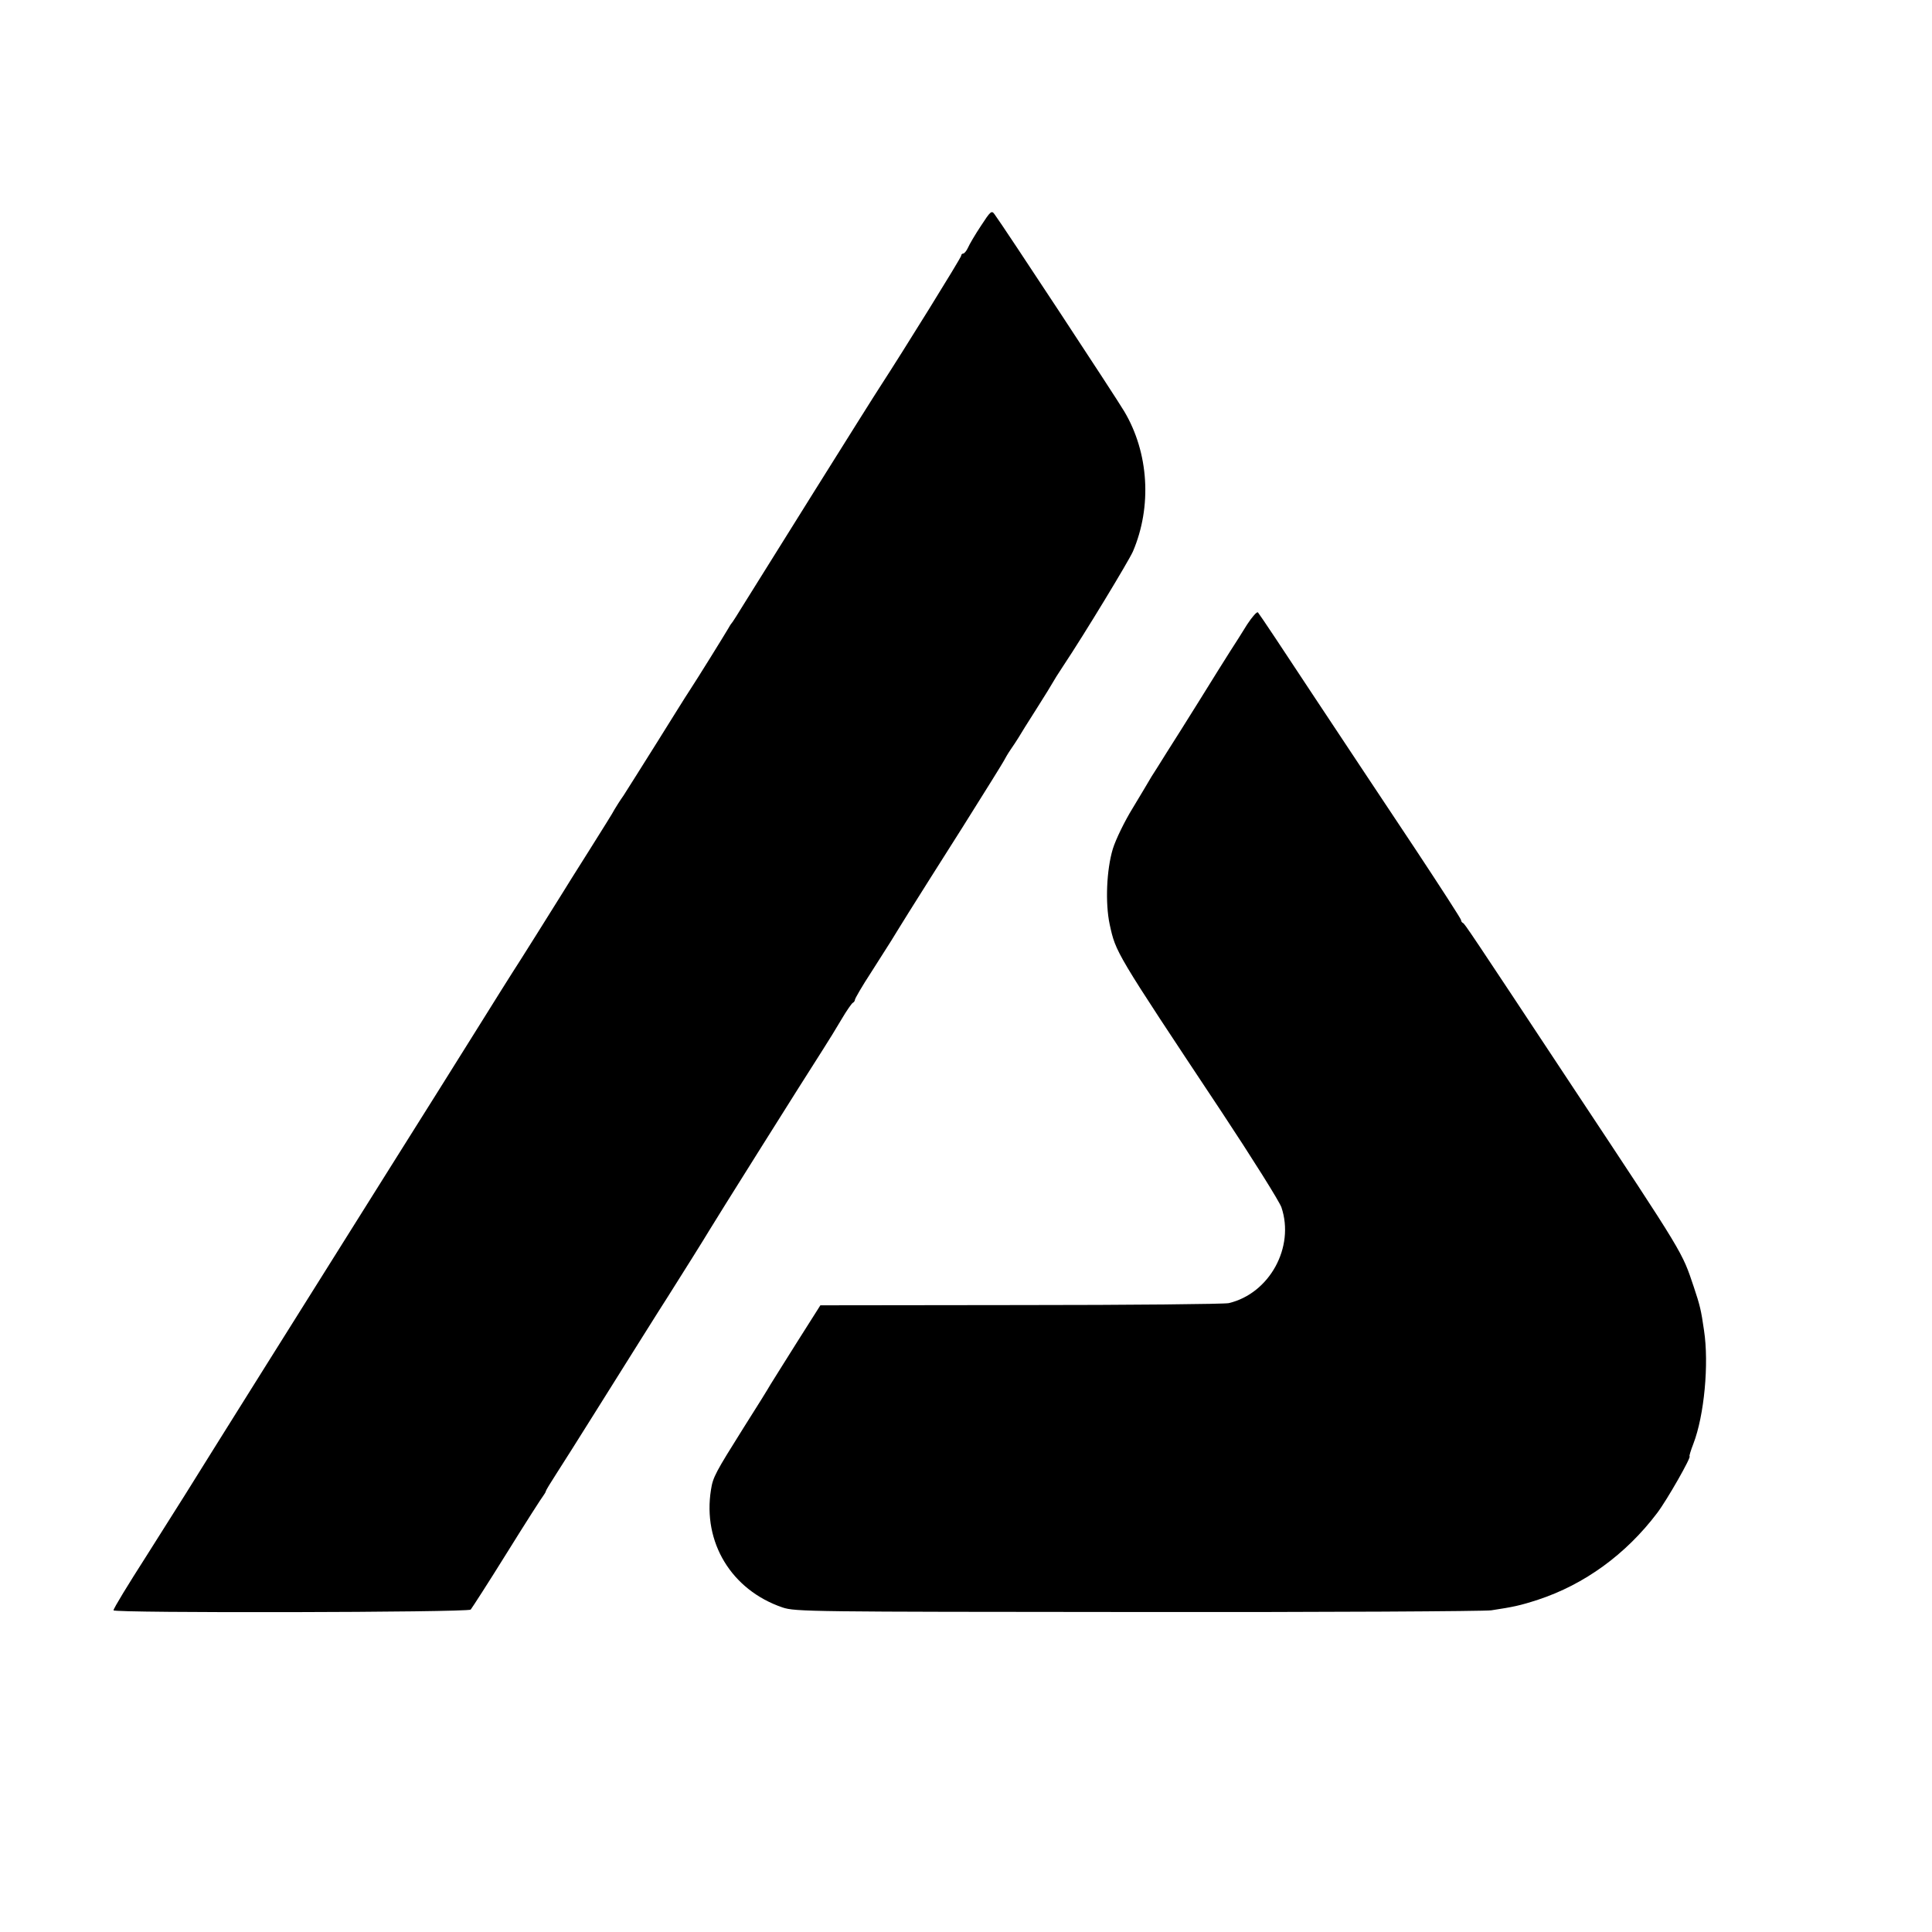 <svg xmlns="http://www.w3.org/2000/svg" width="1066.667" height="1066.667" viewBox="0 0 800 800"><path d="M406.2 93.5c-2.4 3.6-4.8 7.7-5.4 9.1-.6 1.3-1.5 2.4-2 2.4-.4 0-.8.4-.8.9 0 .8-24 39.5-33.5 54.1-3.2 4.8-50.7 80.8-56.4 90-2.5 4.1-4.8 7.7-5.1 8-.3.3-1 1.4-1.6 2.5-1.4 2.4-12.6 20.5-15.9 25.5-1.3 1.9-7.3 11.6-13.5 21.5s-12.4 19.7-13.8 21.9c-1.5 2.1-3.1 4.7-3.7 5.7-.5 1.1-5.3 8.7-10.5 17-5.2 8.2-10.2 16.2-11.1 17.7-1.9 3.1-19.4 31-20.9 33.2-.5.8-6.9 10.9-14.1 22.5-7.2 11.5-23.7 37.9-36.7 58.5-37.4 59.6-70.8 112.8-84.6 135-7.1 11.3-14.3 22.7-16.1 25.5C53.2 655.9 47 666 47 666.8c0 1.2 146.7.9 147.9-.3.5-.6 7.3-11.1 15-23.5s14.5-23 15.1-23.7c.5-.7 1-1.5 1-1.8 0-.3 2-3.6 4.4-7.3 2.4-3.7 9.4-14.8 15.6-24.7 14-22.3 27.5-43.9 30.5-48.5 5.2-8.2 16.1-25.6 17-27.2 1.1-2 40.4-64.6 47-74.8 2.3-3.6 5.9-9.4 8-13 2.1-3.6 4.3-6.7 4.7-6.8.4-.2.8-.8.8-1.2 0-.5 3-5.7 6.8-11.5 3.7-5.8 7.4-11.6 8.2-12.9.8-1.4 4.1-6.6 7.3-11.8 3.2-5.1 13.2-21 22.3-35.3 9-14.3 16.7-26.7 17.1-27.5.4-.8 1.6-2.9 2.7-4.5 1.2-1.7 2.6-3.9 3.3-5 .6-1.1 4-6.5 7.5-12s6.5-10.4 6.8-11c.3-.6 2.1-3.5 4.1-6.5 9-13.5 27.2-43.6 29-47.6 8-18.7 6.6-41-3.6-58.1-3.1-5.3-50.6-77.5-53.7-81.6-1.2-1.7-1.7-1.2-5.6 4.8zM516.4 258.6c-2 3.3-5.1 8.1-6.9 10.9-1.7 2.7-7.4 11.7-12.5 20-5.1 8.2-11.4 18.2-13.9 22.1-2.5 4-5.3 8.5-6.3 10-.9 1.6-4.4 7.4-7.7 12.9-3.4 5.5-7.1 13.1-8.3 17-2.6 8.6-3.2 22.4-1.3 31.3 2.6 11.7 1.9 10.7 46.4 77.7 12.7 19.2 23.8 36.9 24.7 39.4 5.6 16.5-4.9 35.7-21.8 39.7-1.8.4-40.6.8-86.2.8l-82.9.1-9.5 15c-5.2 8.3-10.2 16.2-11.1 17.7-.9 1.6-5.9 9.7-11.2 18-11.6 18.5-12.7 20.4-13.5 25.7-3.5 21.8 8.5 41.5 29.6 48.7 5.3 1.8 11.7 1.8 147 1.9 77.8.1 143.8-.3 146.5-.7 9.1-1.4 11.7-1.9 19.4-4.4 19.1-6.3 36.3-18.7 49.3-35.9 4.1-5.4 14.4-23.5 13.4-23.5-.2 0 .5-2.4 1.6-5.2 4.5-11.7 6.5-33.1 4.4-46.9-1.2-8.4-1.7-10.4-4.2-17.9-5-14.8-3.4-12.3-49.9-82.5-43.1-65.2-45-68-45.7-68.3-.5-.2-.8-.8-.8-1.2 0-.5-8.5-13.6-18.8-29.2-10.4-15.6-29.1-43.8-41.7-62.8-12.5-19-23.1-34.9-23.6-35.4-.4-.5-2.4 1.8-4.5 5z"/></svg>
